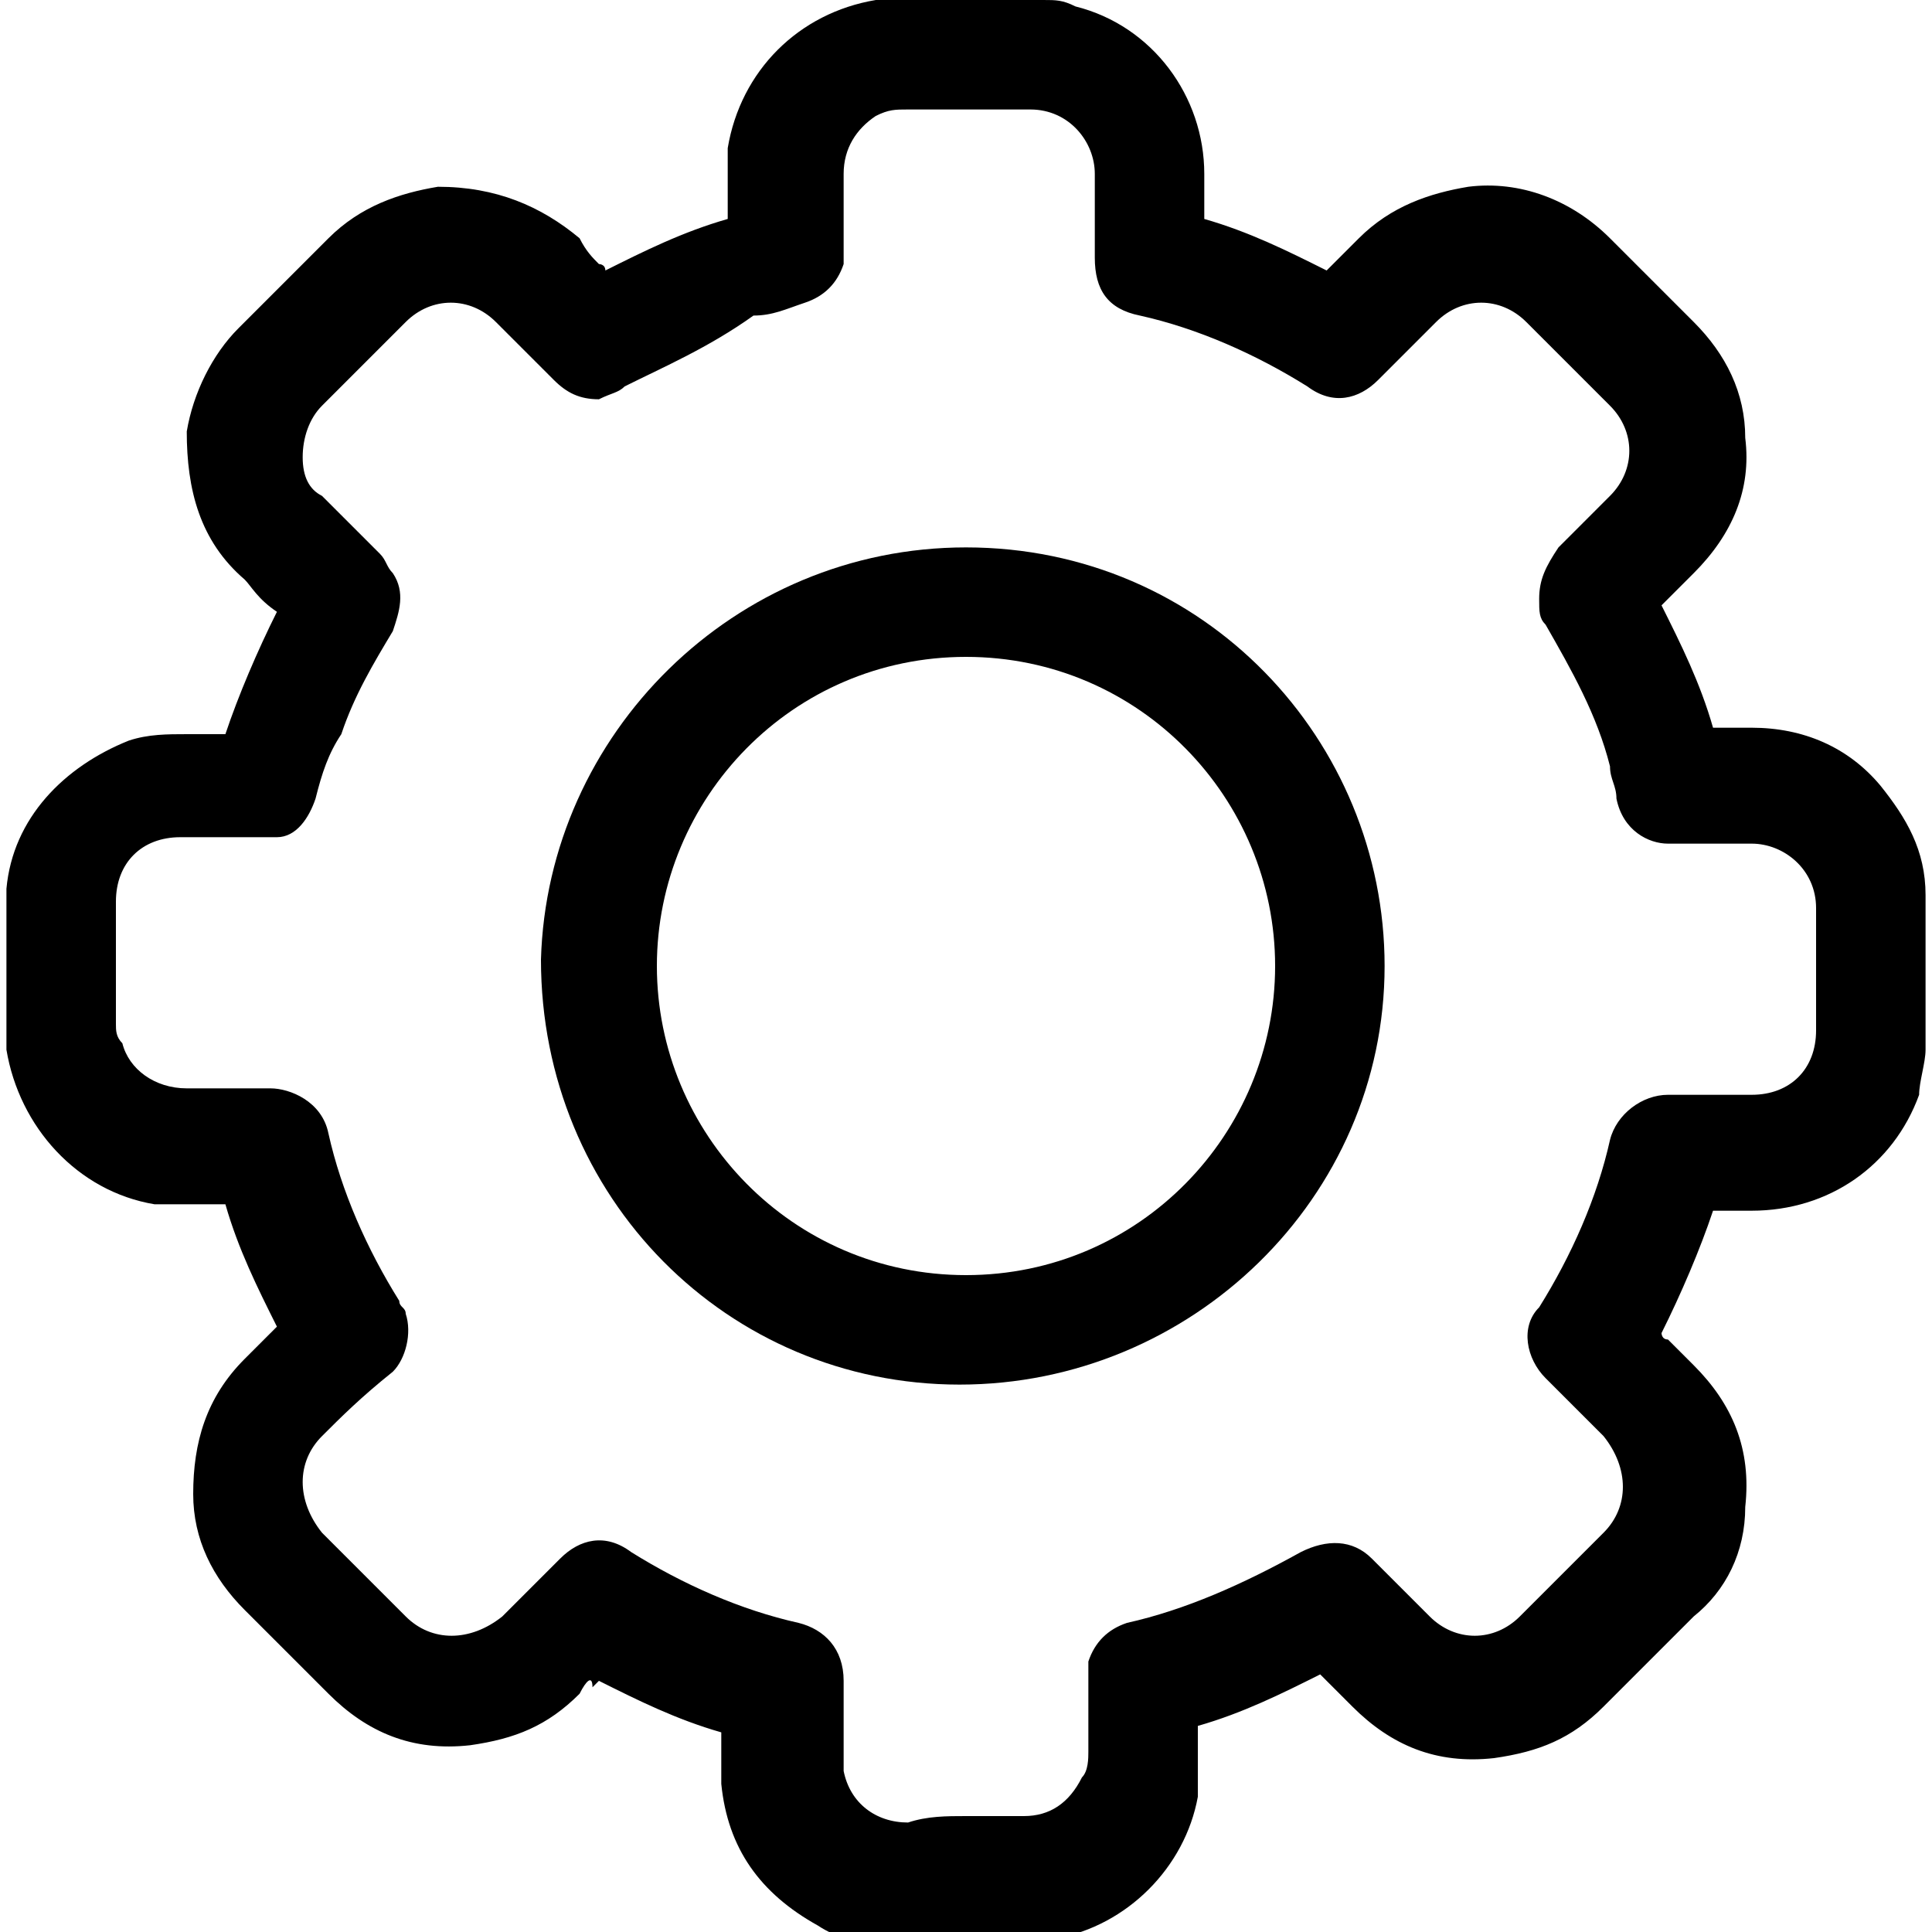 <?xml version="1.0" encoding="UTF-8"?>
<!-- Generator: Adobe Illustrator 27.2.0, SVG Export Plug-In . SVG Version: 6.00 Build 0)  -->
<svg xmlns:svg="http://www.w3.org/2000/svg" xmlns="http://www.w3.org/2000/svg" xmlns:xlink="http://www.w3.org/1999/xlink" version="1.1" id="svg111" x="0px" y="0px" viewBox="0 0 30 30" style="enable-background:new 0 0 30 30;" xml:space="preserve">
<g>
	<g>
		<path d="M13.9,0c0.7,0,1.4,0,2.2,0c0,0,0.1,0,0.1,0c0.2,0,0.3,0,0.5,0.1c1.2,0.3,2,1.4,2,2.6c0,0.2,0,0.4,0,0.6c0,0,0,0.1,0,0.1    c0.7,0.2,1.3,0.5,1.9,0.8c0.2-0.2,0.3-0.3,0.5-0.5c0.5-0.5,1.1-0.7,1.7-0.8c0.8-0.1,1.6,0.2,2.2,0.8c0.4,0.4,0.9,0.9,1.3,1.3    c0.5,0.5,0.8,1.1,0.8,1.8c0.1,0.8-0.2,1.5-0.8,2.1c-0.1,0.1-0.3,0.3-0.4,0.4c0,0,0,0-0.1,0.1c0.3,0.6,0.6,1.2,0.8,1.9    c0.2,0,0.4,0,0.6,0c0.8,0,1.5,0.3,2,0.9c0.4,0.5,0.7,1,0.7,1.7c0,0,0,0.1,0,0.1c0,0.7,0,1.4,0,2.2c0,0,0,0.1,0,0.1    c0,0.2-0.1,0.5-0.1,0.7c-0.4,1.1-1.4,1.8-2.6,1.8c-0.2,0-0.4,0-0.6,0c-0.2,0.6-0.5,1.3-0.8,1.9c0,0,0,0.1,0.1,0.1    c0.1,0.1,0.2,0.2,0.4,0.4c0.6,0.6,0.9,1.3,0.8,2.2c0,0.7-0.3,1.3-0.8,1.7c-0.5,0.5-0.9,0.9-1.4,1.4c-0.5,0.5-1,0.7-1.7,0.8    c-0.9,0.1-1.6-0.2-2.2-0.8c-0.1-0.1-0.3-0.3-0.4-0.4c0,0,0,0-0.1-0.1c-0.6,0.3-1.2,0.6-1.9,0.8c0,0.2,0,0.3,0,0.5    c0,0.2,0,0.4,0,0.6c-0.2,1.1-1.1,2-2.2,2.2c-0.1,0-0.2,0-0.3,0.1c-0.8,0-1.5,0-2.3,0c0,0-0.1,0-0.1,0c-0.3,0-0.7-0.1-1-0.3    c-0.9-0.5-1.4-1.2-1.5-2.2c0-0.2,0-0.5,0-0.7c0,0,0-0.1,0-0.1c-0.7-0.2-1.3-0.5-1.9-0.8c0,0-0.1,0.1-0.1,0.1    C9.2,26,9.1,26.1,9,26.3c-0.5,0.5-1,0.7-1.7,0.8c-0.9,0.1-1.6-0.2-2.2-0.8c-0.4-0.4-0.9-0.9-1.3-1.3c-0.5-0.5-0.8-1.1-0.8-1.8    c0-0.8,0.2-1.5,0.8-2.1c0.1-0.1,0.3-0.3,0.4-0.4c0,0,0,0,0.1-0.1c-0.3-0.6-0.6-1.2-0.8-1.9c-0.2,0-0.4,0-0.6,0c-0.2,0-0.4,0-0.5,0    c-1.2-0.2-2.1-1.2-2.3-2.4c0,0,0-0.1,0-0.1c0-0.8,0-1.5,0-2.3c0,0,0-0.1,0-0.1c0.1-1.1,0.9-1.9,1.9-2.3c0.3-0.1,0.6-0.1,0.9-0.1    c0.2,0,0.4,0,0.6,0c0.2-0.6,0.5-1.3,0.8-1.9C4,9.3,3.9,9.1,3.8,9C3.1,8.4,2.9,7.6,2.9,6.7C3,6.1,3.3,5.5,3.7,5.1    c0.5-0.5,0.9-0.9,1.4-1.4C5.6,3.2,6.2,3,6.8,2.9C7.7,2.9,8.4,3.2,9,3.7C9.1,3.9,9.2,4,9.3,4.1c0,0,0.1,0,0.1,0.1    c0.6-0.3,1.2-0.6,1.9-0.8c0-0.2,0-0.4,0-0.6c0-0.2,0-0.3,0-0.5c0.2-1.2,1.1-2.1,2.3-2.3C13.8,0,13.9,0,13.9,0z M15,28.2    c0.3,0,0.6,0,0.9,0c0.4,0,0.7-0.2,0.9-0.6c0.1-0.1,0.1-0.3,0.1-0.4c0-0.4,0-0.8,0-1.2c0-0.1,0-0.2,0-0.2c0.1-0.3,0.3-0.5,0.6-0.6    c0.9-0.2,1.8-0.6,2.7-1.1c0.4-0.2,0.8-0.2,1.1,0.1c0.3,0.3,0.6,0.6,0.9,0.9c0.4,0.4,1,0.4,1.4,0c0.4-0.4,0.9-0.9,1.3-1.3    c0.4-0.4,0.4-1,0-1.5c-0.3-0.3-0.6-0.6-0.9-0.9c-0.3-0.3-0.4-0.8-0.1-1.1c0.5-0.8,0.9-1.7,1.1-2.6c0.1-0.4,0.5-0.7,0.9-0.7    c0.4,0,0.8,0,1.3,0c0.6,0,1-0.4,1-1c0-0.6,0-1.3,0-1.9c0-0.6-0.5-1-1-1c-0.1,0-0.2,0-0.3,0c-0.3,0-0.7,0-1,0    c-0.3,0-0.7-0.2-0.8-0.7c0-0.2-0.1-0.3-0.1-0.5c-0.2-0.8-0.6-1.5-1-2.2c-0.1-0.1-0.1-0.2-0.1-0.4c0-0.3,0.1-0.5,0.3-0.8    C24.4,8.3,24.7,8,25,7.7c0.4-0.4,0.4-1,0-1.4c-0.4-0.4-0.9-0.9-1.3-1.3c-0.4-0.4-1-0.4-1.4,0c-0.3,0.3-0.6,0.6-0.9,0.9    c-0.3,0.3-0.7,0.4-1.1,0.1c-0.8-0.5-1.7-0.9-2.6-1.1C17.2,4.8,17,4.5,17,4c0-0.4,0-0.9,0-1.3c0-0.5-0.4-1-1-1c-0.6,0-1.3,0-1.9,0    c-0.2,0-0.3,0-0.5,0.1c-0.3,0.2-0.5,0.5-0.5,0.9c0,0.4,0,0.8,0,1.2c0,0.1,0,0.2,0,0.2c-0.1,0.3-0.3,0.5-0.6,0.6    c-0.3,0.1-0.5,0.2-0.8,0.2C11,5.4,10.3,5.7,9.7,6C9.6,6.1,9.5,6.1,9.3,6.2c-0.3,0-0.5-0.1-0.7-0.3C8.3,5.6,8,5.3,7.7,5    c-0.4-0.4-1-0.4-1.4,0C5.9,5.4,5.4,5.9,5,6.3C4.8,6.5,4.7,6.8,4.7,7.1c0,0.3,0.1,0.5,0.3,0.6C5.3,8,5.6,8.3,5.9,8.6    C6,8.7,6,8.8,6.1,8.9c0.2,0.3,0.1,0.6,0,0.9c-0.3,0.5-0.6,1-0.8,1.6C5.1,11.7,5,12,4.9,12.4C4.8,12.7,4.6,13,4.3,13    c-0.1,0-0.2,0-0.3,0c-0.4,0-0.8,0-1.2,0c-0.6,0-1,0.4-1,1c0,0.6,0,1.3,0,1.9c0,0.1,0,0.2,0.1,0.3c0.1,0.4,0.5,0.7,1,0.7    c0.4,0,0.8,0,1.3,0c0.3,0,0.8,0.2,0.9,0.7c0.2,0.9,0.6,1.8,1.1,2.6c0,0.1,0.1,0.1,0.1,0.2c0.1,0.3,0,0.7-0.2,0.9    C5.6,21.7,5.3,22,5,22.3c-0.4,0.4-0.4,1,0,1.5c0.4,0.4,0.9,0.9,1.3,1.3c0.4,0.4,1,0.4,1.5,0c0.3-0.3,0.6-0.6,0.9-0.9    c0.3-0.3,0.7-0.4,1.1-0.1c0.8,0.5,1.7,0.9,2.6,1.1c0.4,0.1,0.7,0.4,0.7,0.9c0,0.4,0,0.8,0,1.2c0,0.1,0,0.2,0,0.2    c0.1,0.5,0.5,0.8,1,0.8C14.4,28.2,14.7,28.2,15,28.2z"></path>
		<path d="M15,8.5c3.7,0,6.5,3,6.5,6.5c0,3.6-3,6.5-6.6,6.5c-3.6,0-6.5-2.9-6.5-6.6C8.5,11.4,11.4,8.5,15,8.5z M15,19.8    c2.7,0,4.8-2.2,4.8-4.8c0-2.6-2.1-4.8-4.8-4.8c-2.7,0-4.8,2.2-4.8,4.8C10.2,17.6,12.3,19.8,15,19.8z"></path>
	</g>
</g>
</svg>
